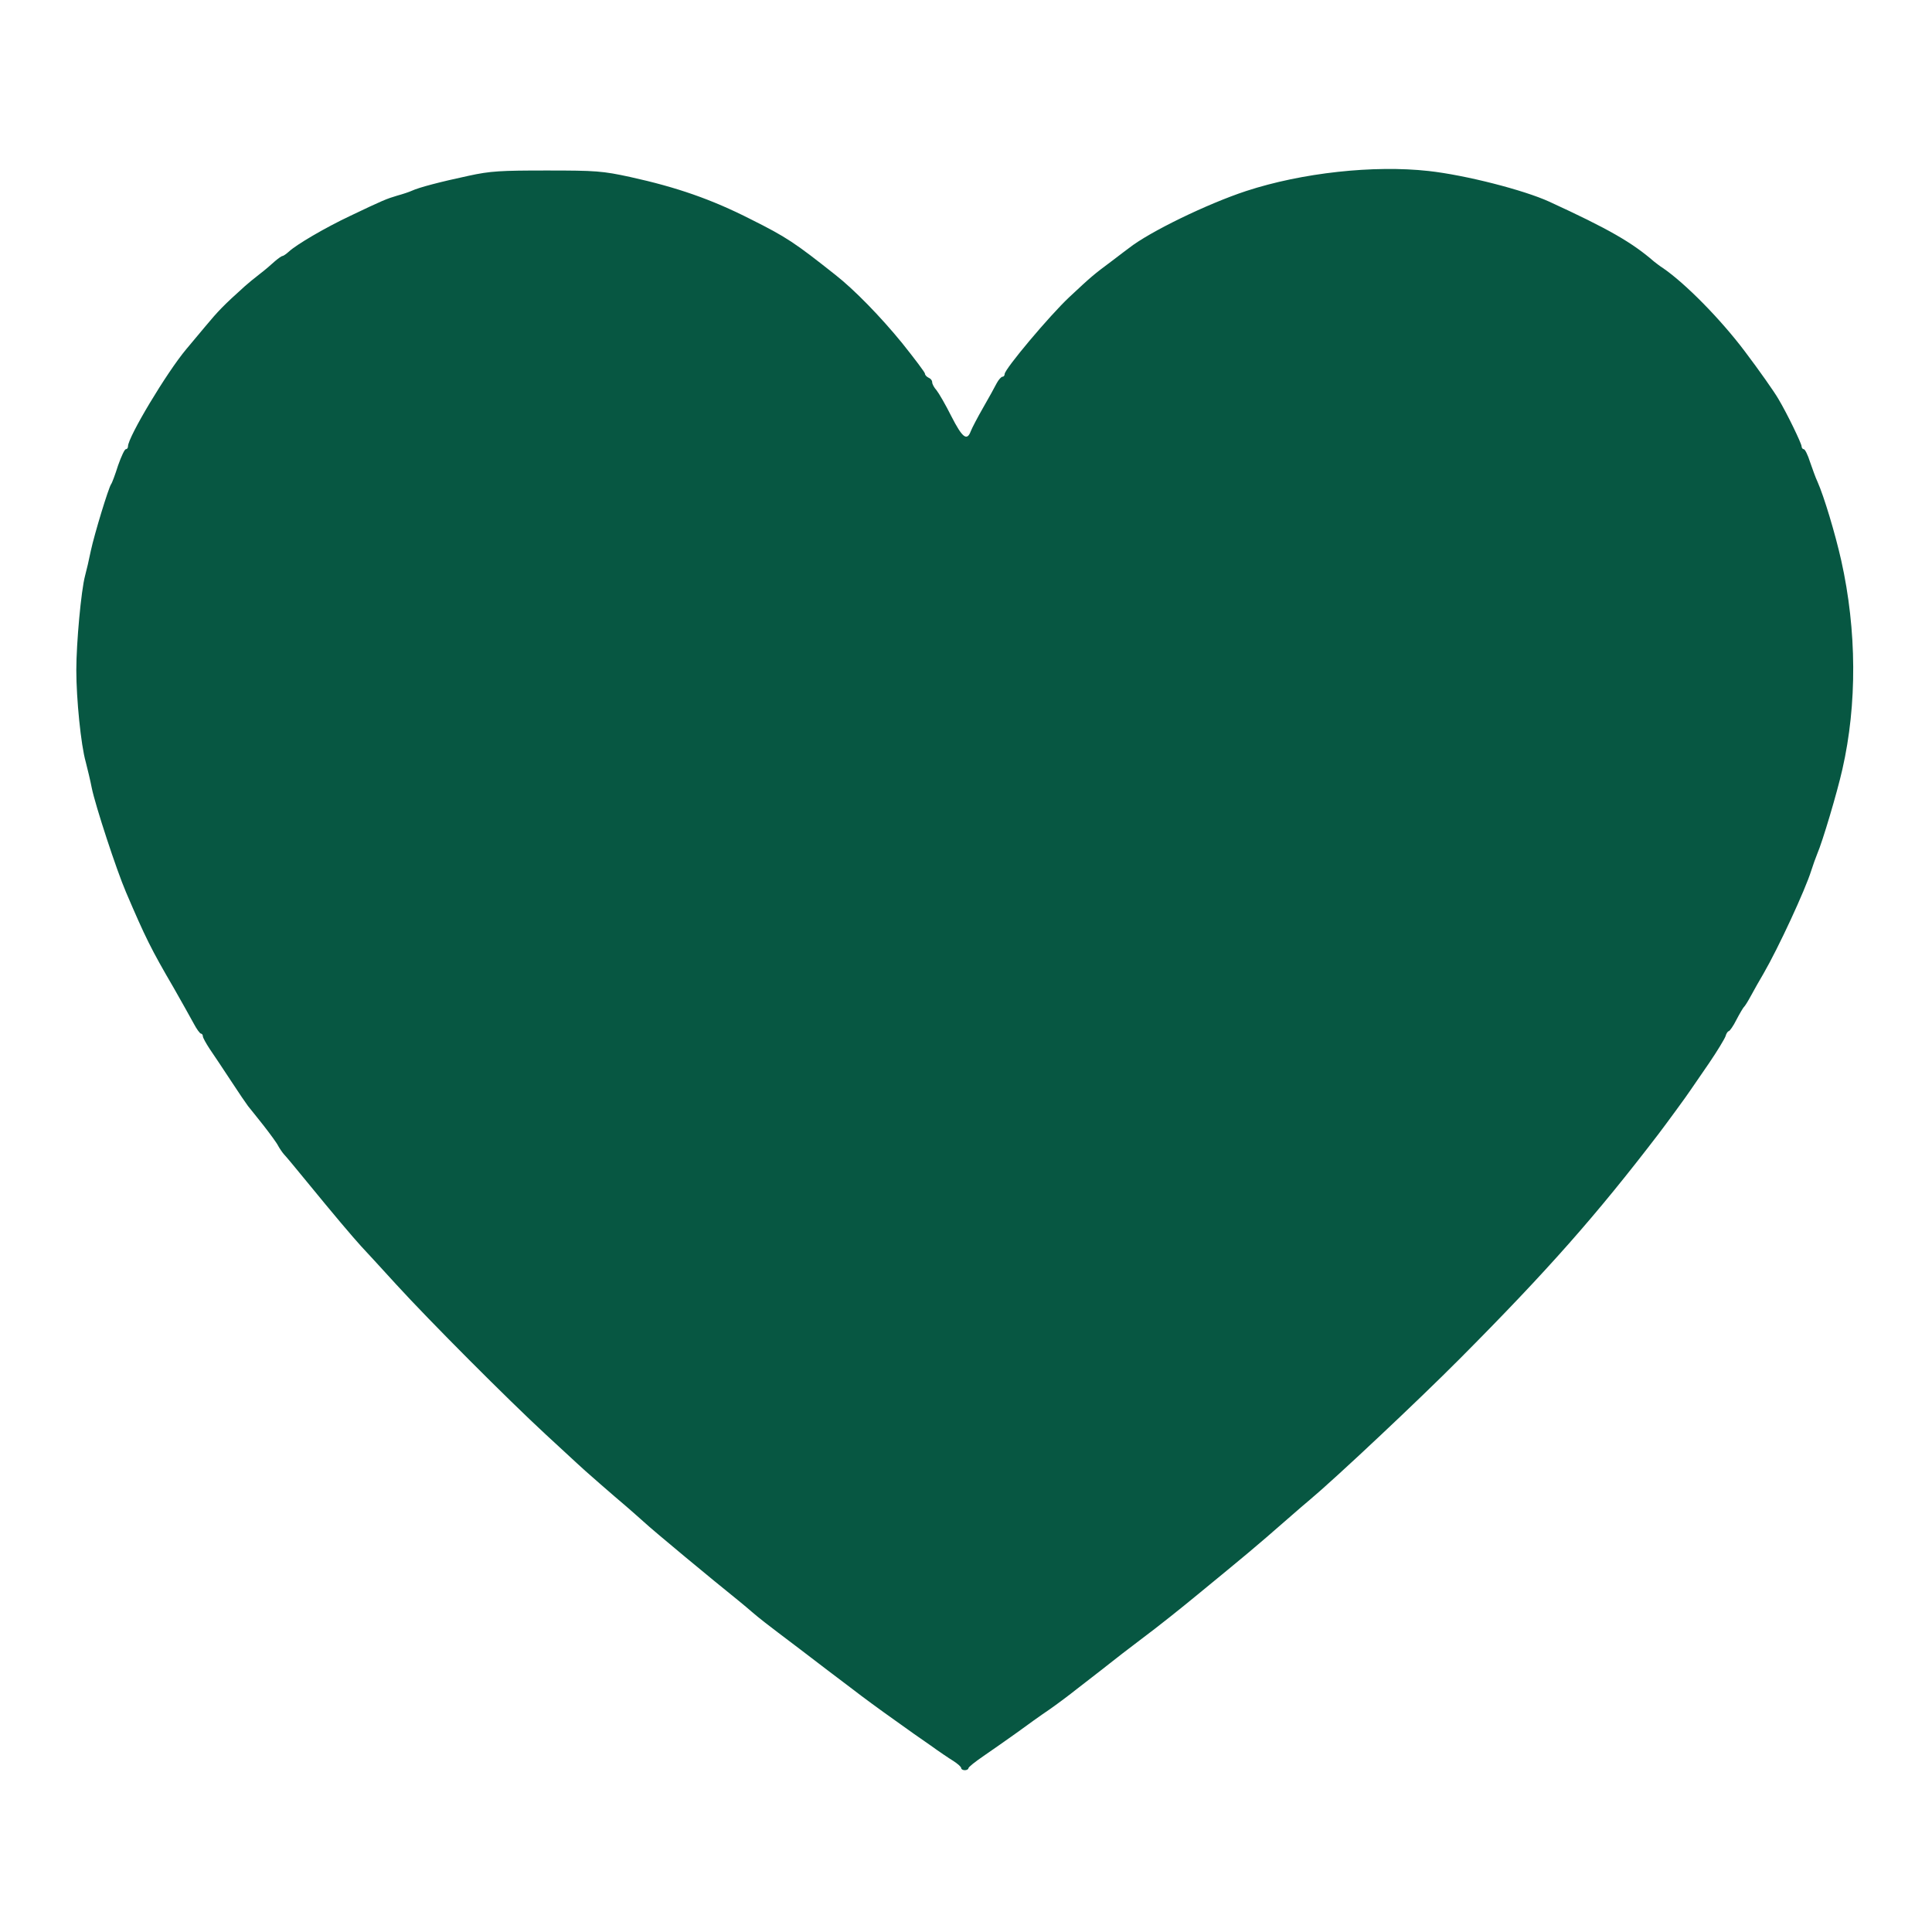 <?xml version="1.0" encoding="utf-8"?>
<!DOCTYPE svg PUBLIC "-//W3C//DTD SVG 20010904//EN" "http://www.w3.org/TR/2001/REC-SVG-20010904/DTD/svg10.dtd">
<svg version="1.0" xmlns="http://www.w3.org/2000/svg" width="800px" height="800px" viewBox="0 0 800 800" preserveAspectRatio="xMidYMid meet">
 <g fill="#075742">
  <path d="M398 732.1 c0 -0.5 -1.5 -1.8 -3.2 -2.9 -1.8 -1.1 -6.1 -4 -9.4 -6.4 -3.4 -2.3 -10.3 -7.2 -15.3 -10.8 -5.1 -3.6 -12.9 -9.3 -17.4 -12.8 -4.5 -3.4 -14.3 -10.8 -21.7 -16.5 -15.1 -11.4 -16.3 -12.4 -19.6 -15.2 -1.2 -1.1 -3.8 -3.2 -5.6 -4.7 -11.2 -9 -35.1 -28.8 -39.3 -32.7 -2.8 -2.5 -6.2 -5.5 -7.5 -6.6 -3.6 -3 -18.2 -15.7 -20 -17.5 -0.9 -0.8 -6.7 -6.2 -13 -12 -15.8 -14.6 -48.2 -47.1 -61.9 -62.1 -6.2 -6.8 -12.8 -14 -14.6 -15.9 -3.8 -4.2 -11.1 -12.8 -22.3 -26.5 -4.5 -5.5 -8.8 -10.7 -9.6 -11.5 -0.7 -0.8 -1.8 -2.4 -2.4 -3.5 -0.5 -1.1 -3.3 -4.9 -6.1 -8.5 -2.9 -3.6 -5.7 -7.2 -6.4 -8 -0.7 -0.9 -3.9 -5.6 -7.1 -10.5 -3.3 -5 -7.2 -10.9 -8.8 -13.2 -1.5 -2.3 -2.8 -4.6 -2.8 -5.2 0 -0.6 -0.4 -1.1 -0.8 -1.1 -0.4 0 -1.8 -1.9 -3 -4.2 -1.3 -2.4 -5 -9 -8.3 -14.8 -9.4 -16.1 -11.7 -20.8 -19.7 -39.5 -4 -9.3 -12.7 -35.9 -14.2 -43.2 -0.6 -3.2 -1.8 -8 -2.5 -10.8 -2 -7 -3.9 -26.1 -3.9 -38 0 -11.3 2 -33 3.6 -39 0.6 -2.2 1.7 -6.9 2.4 -10.4 1.5 -7 7.3 -26 8.4 -27.6 0.4 -0.5 1.7 -4 2.9 -7.8 1.3 -3.7 2.7 -6.7 3.2 -6.7 0.5 0 0.9 -0.5 0.9 -1.2 0 -3.8 16.1 -30.7 24.2 -40.3 0.9 -1.1 4.4 -5.3 7.7 -9.2 5.4 -6.5 7.7 -8.9 16.5 -16.8 1.2 -1.1 3.9 -3.3 6.1 -5 2.1 -1.6 4.9 -4 6.3 -5.3 1.4 -1.2 2.8 -2.2 3.2 -2.2 0.3 0 1.5 -0.8 2.6 -1.8 3.1 -2.9 15 -9.9 25.4 -14.8 13.6 -6.5 15.1 -7.1 19.5 -8.4 2.2 -0.6 4.9 -1.5 6 -2 3 -1.4 11.8 -3.7 23.5 -6.2 9.1 -2 13.4 -2.2 32.5 -2.2 20.2 0 23 0.2 34.5 2.7 19.1 4.2 33.6 9.2 49.9 17.5 14.8 7.4 18.2 9.7 35 23 7.9 6.2 18.7 17.3 27.6 28.2 5.2 6.5 9.5 12.2 9.5 12.7 0 0.6 0.7 1.3 1.5 1.7 0.8 0.3 1.5 1.1 1.5 1.9 0 0.7 0.8 2.2 1.8 3.3 0.9 1.1 3.7 5.9 6.1 10.7 4.6 9 6.5 10.5 8.1 6.2 0.5 -1.3 2.8 -5.7 5.1 -9.7 2.3 -4 4.8 -8.5 5.6 -10.1 0.8 -1.5 1.9 -2.7 2.4 -2.7 0.5 0 0.9 -0.5 0.9 -1.1 0 -2.1 18.7 -24.3 26.7 -31.8 9.2 -8.6 10 -9.3 17.8 -15.1 3.3 -2.5 6.4 -4.9 7 -5.3 8.5 -6.7 32.4 -18.3 48.5 -23.6 23.2 -7.6 52.9 -10.8 75.5 -8.3 15.4 1.7 39.5 7.9 50 12.7 24.6 11.3 34.3 16.9 43.4 24.8 0.8 0.6 2.4 1.9 3.7 2.7 9.3 6.4 23.8 21.1 33.9 34.5 5.9 7.8 12.3 16.9 13.9 19.7 3.8 6.4 9.5 18.3 9.6 19.6 0 0.6 0.4 1.2 0.9 1.2 0.5 0 1.7 2.4 2.6 5.3 1 2.8 2.3 6.6 3.1 8.2 2.7 6.1 7.3 21.4 9.8 32.5 6.5 29.1 6.6 59.7 0.5 86.5 -2.2 9.8 -8.3 30.2 -10.4 35 -0.7 1.7 -1.8 4.8 -2.5 7 -2.5 8 -13.5 31.8 -19.8 42.7 -1.5 2.5 -3.8 6.6 -5.1 9 -1.3 2.4 -2.6 4.5 -3 4.8 -0.3 0.3 -1.7 2.6 -3.1 5.3 -1.3 2.6 -2.8 4.7 -3.2 4.7 -0.3 0 -1 0.9 -1.3 2.1 -0.4 1.1 -3.4 6.1 -6.8 11.1 -3.4 4.9 -6.9 10 -7.7 11.2 -1.2 1.9 -10.6 14.7 -13.2 18.1 -25.8 33.7 -45.8 56.4 -82.3 93.1 -17.4 17.5 -51.7 49.7 -62.1 58.4 -1.1 0.9 -5.3 4.5 -9.4 8.1 -13.6 11.9 -16.9 14.6 -37 31.1 -6.9 5.7 -17.2 13.9 -23 18.2 -5.8 4.4 -11.8 9 -13.5 10.4 -1.6 1.3 -4.1 3.2 -5.5 4.3 -1.4 1.1 -5 3.9 -8 6.2 -3 2.4 -8.2 6.3 -11.5 8.6 -3.3 2.2 -9.4 6.6 -13.5 9.6 -4.1 2.9 -10.3 7.3 -13.7 9.6 -3.5 2.4 -6.3 4.6 -6.3 5.1 0 0.4 -0.7 0.8 -1.5 0.8 -0.8 0 -1.5 -0.4 -1.5 -0.9z"/>
 </g>
</svg>